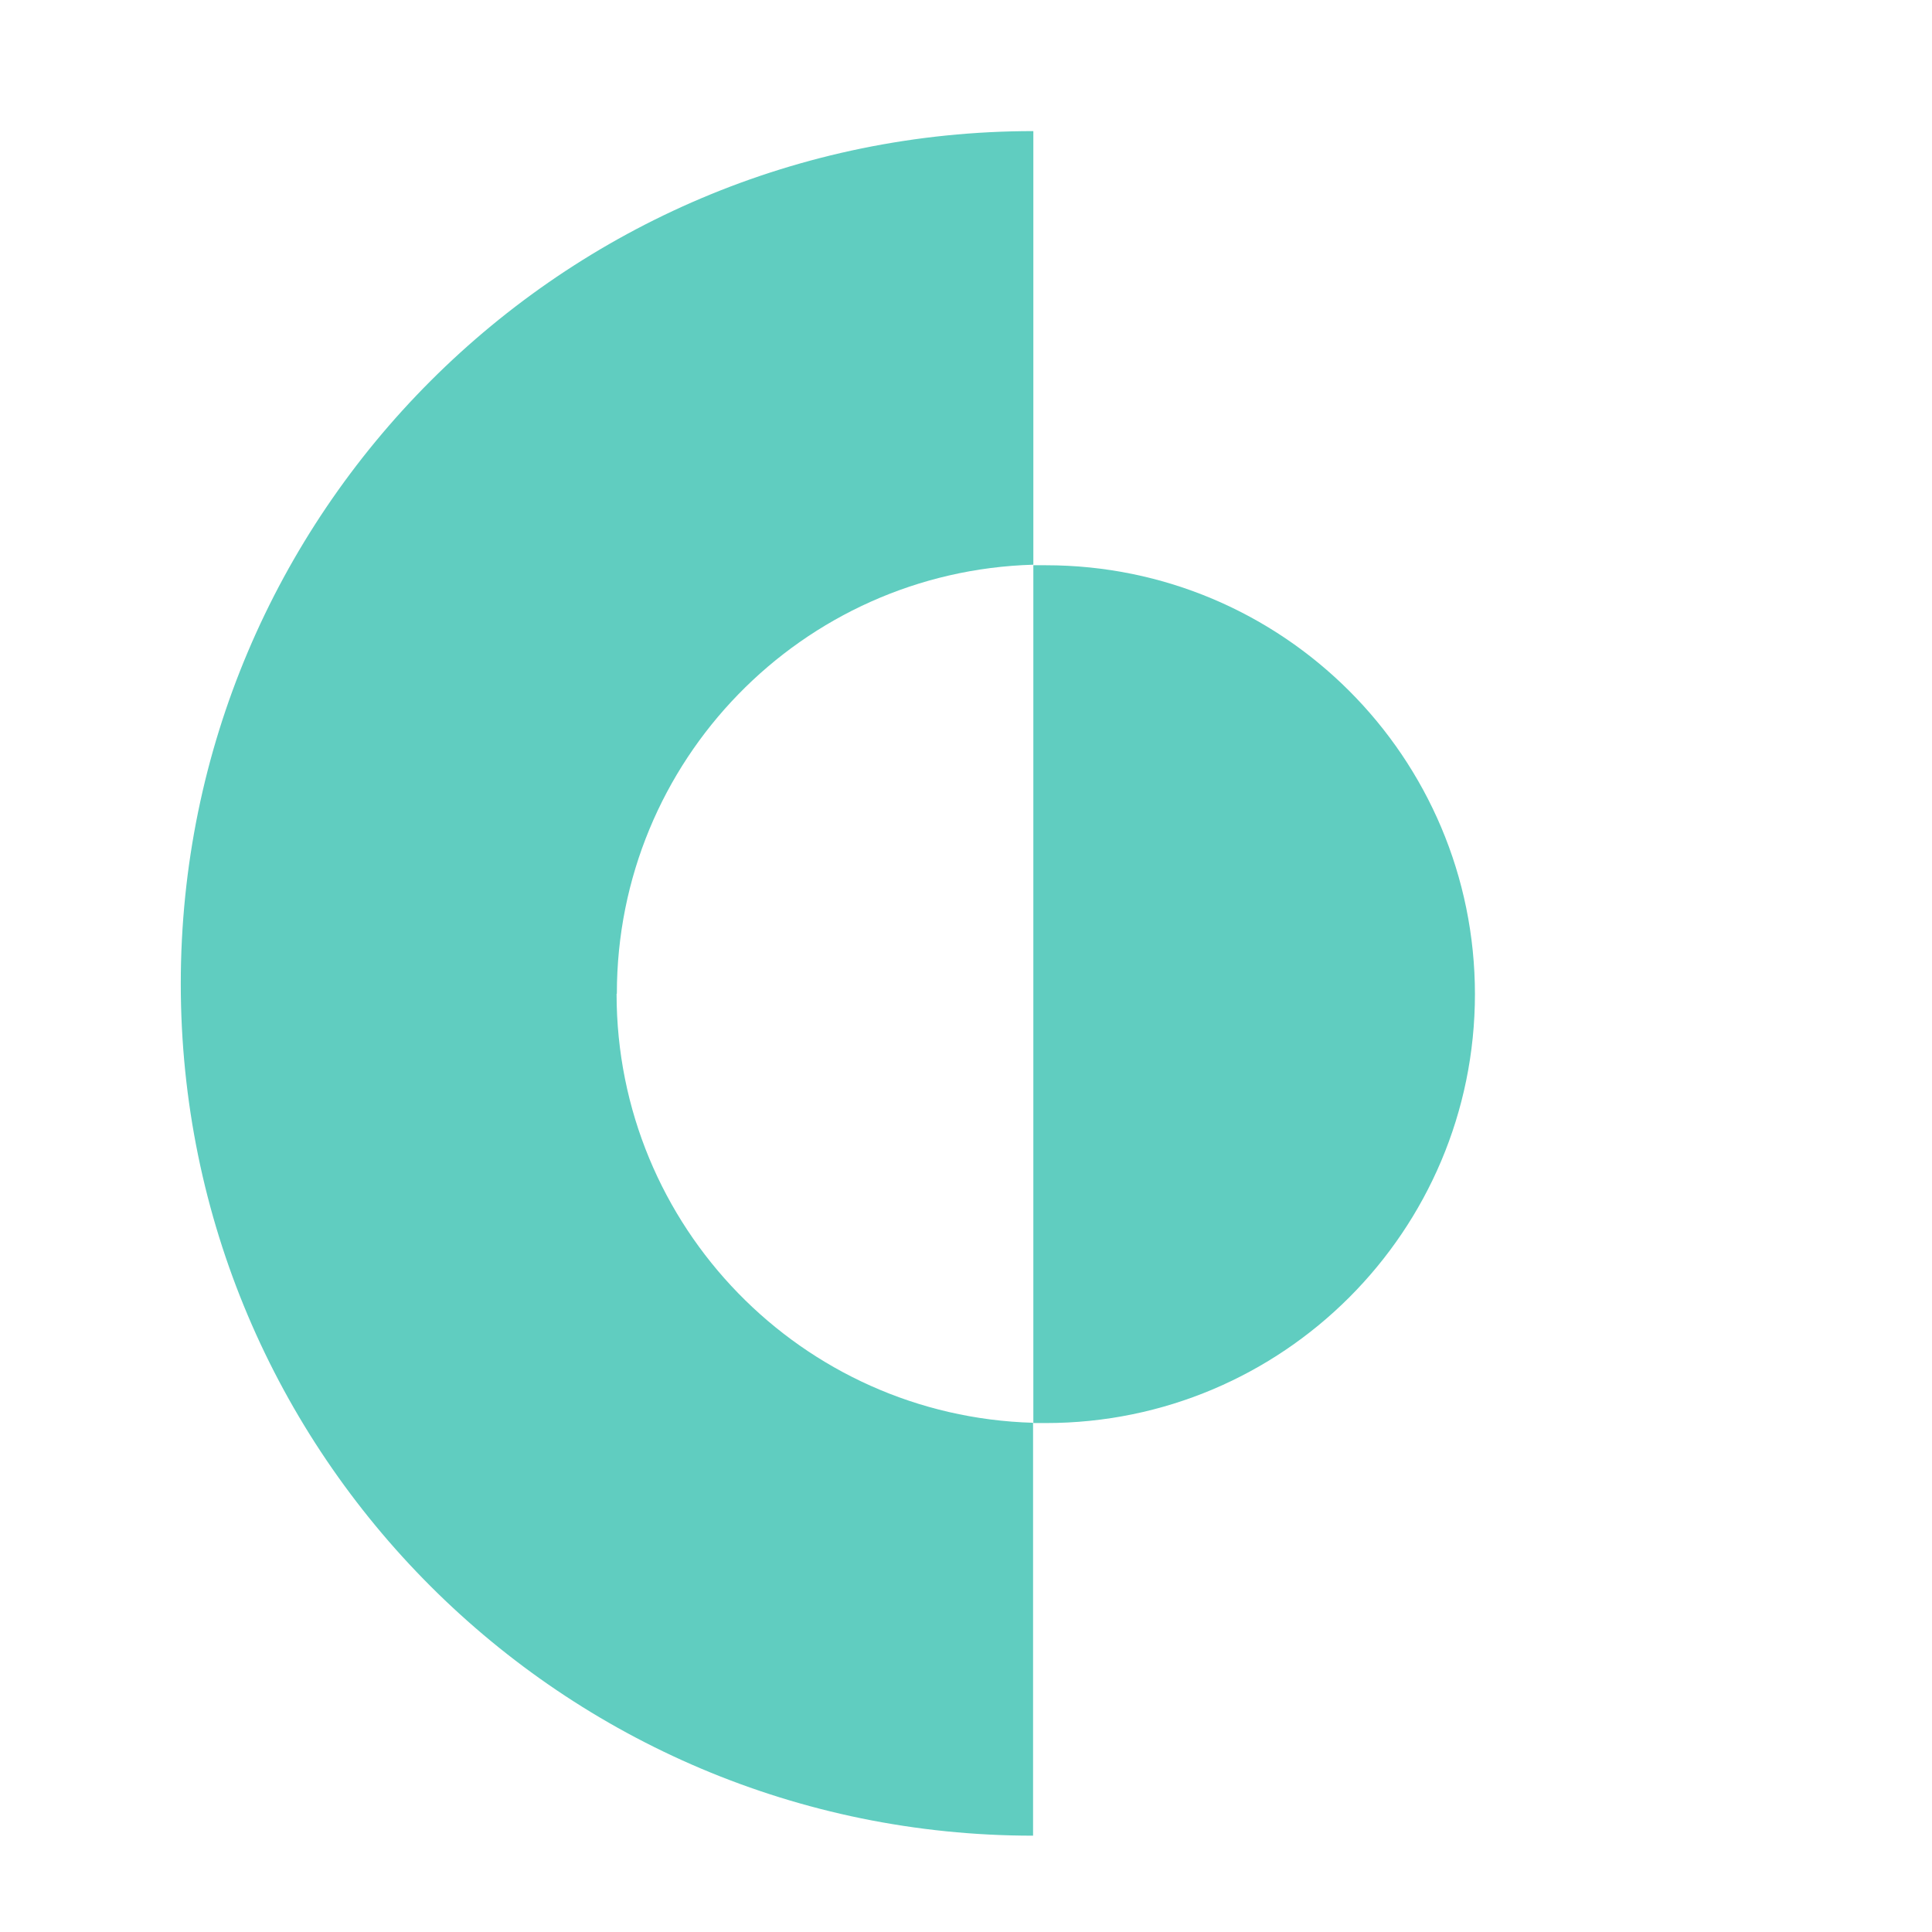 <?xml version="1.0" encoding="UTF-8"?>
<svg id="Layer_1" data-name="Layer 1" xmlns="http://www.w3.org/2000/svg" viewBox="0 0 70 70">
  <defs>
    <style>
      .cls-1 {
        fill: #60cdc0;
      }
    </style>
  </defs>
  <path class="cls-1" d="m22.34,36.01c0,8.43,6.71,15.3,15.09,15.54v14.96c-17.05,0-30.88-13.82-30.88-30.87S20.39,4.75,37.44,4.75v15.71c-8.38.24-15.09,7.1-15.09,15.54Z"/>
  <path class="cls-1" d="m53.44,36.01c0,8.59-6.96,15.55-15.55,15.55-.15,0-.3,0-.45,0v-31.08c.15,0,.3,0,.45,0,8.59,0,15.55,6.96,15.55,15.55Z"/>
</svg>